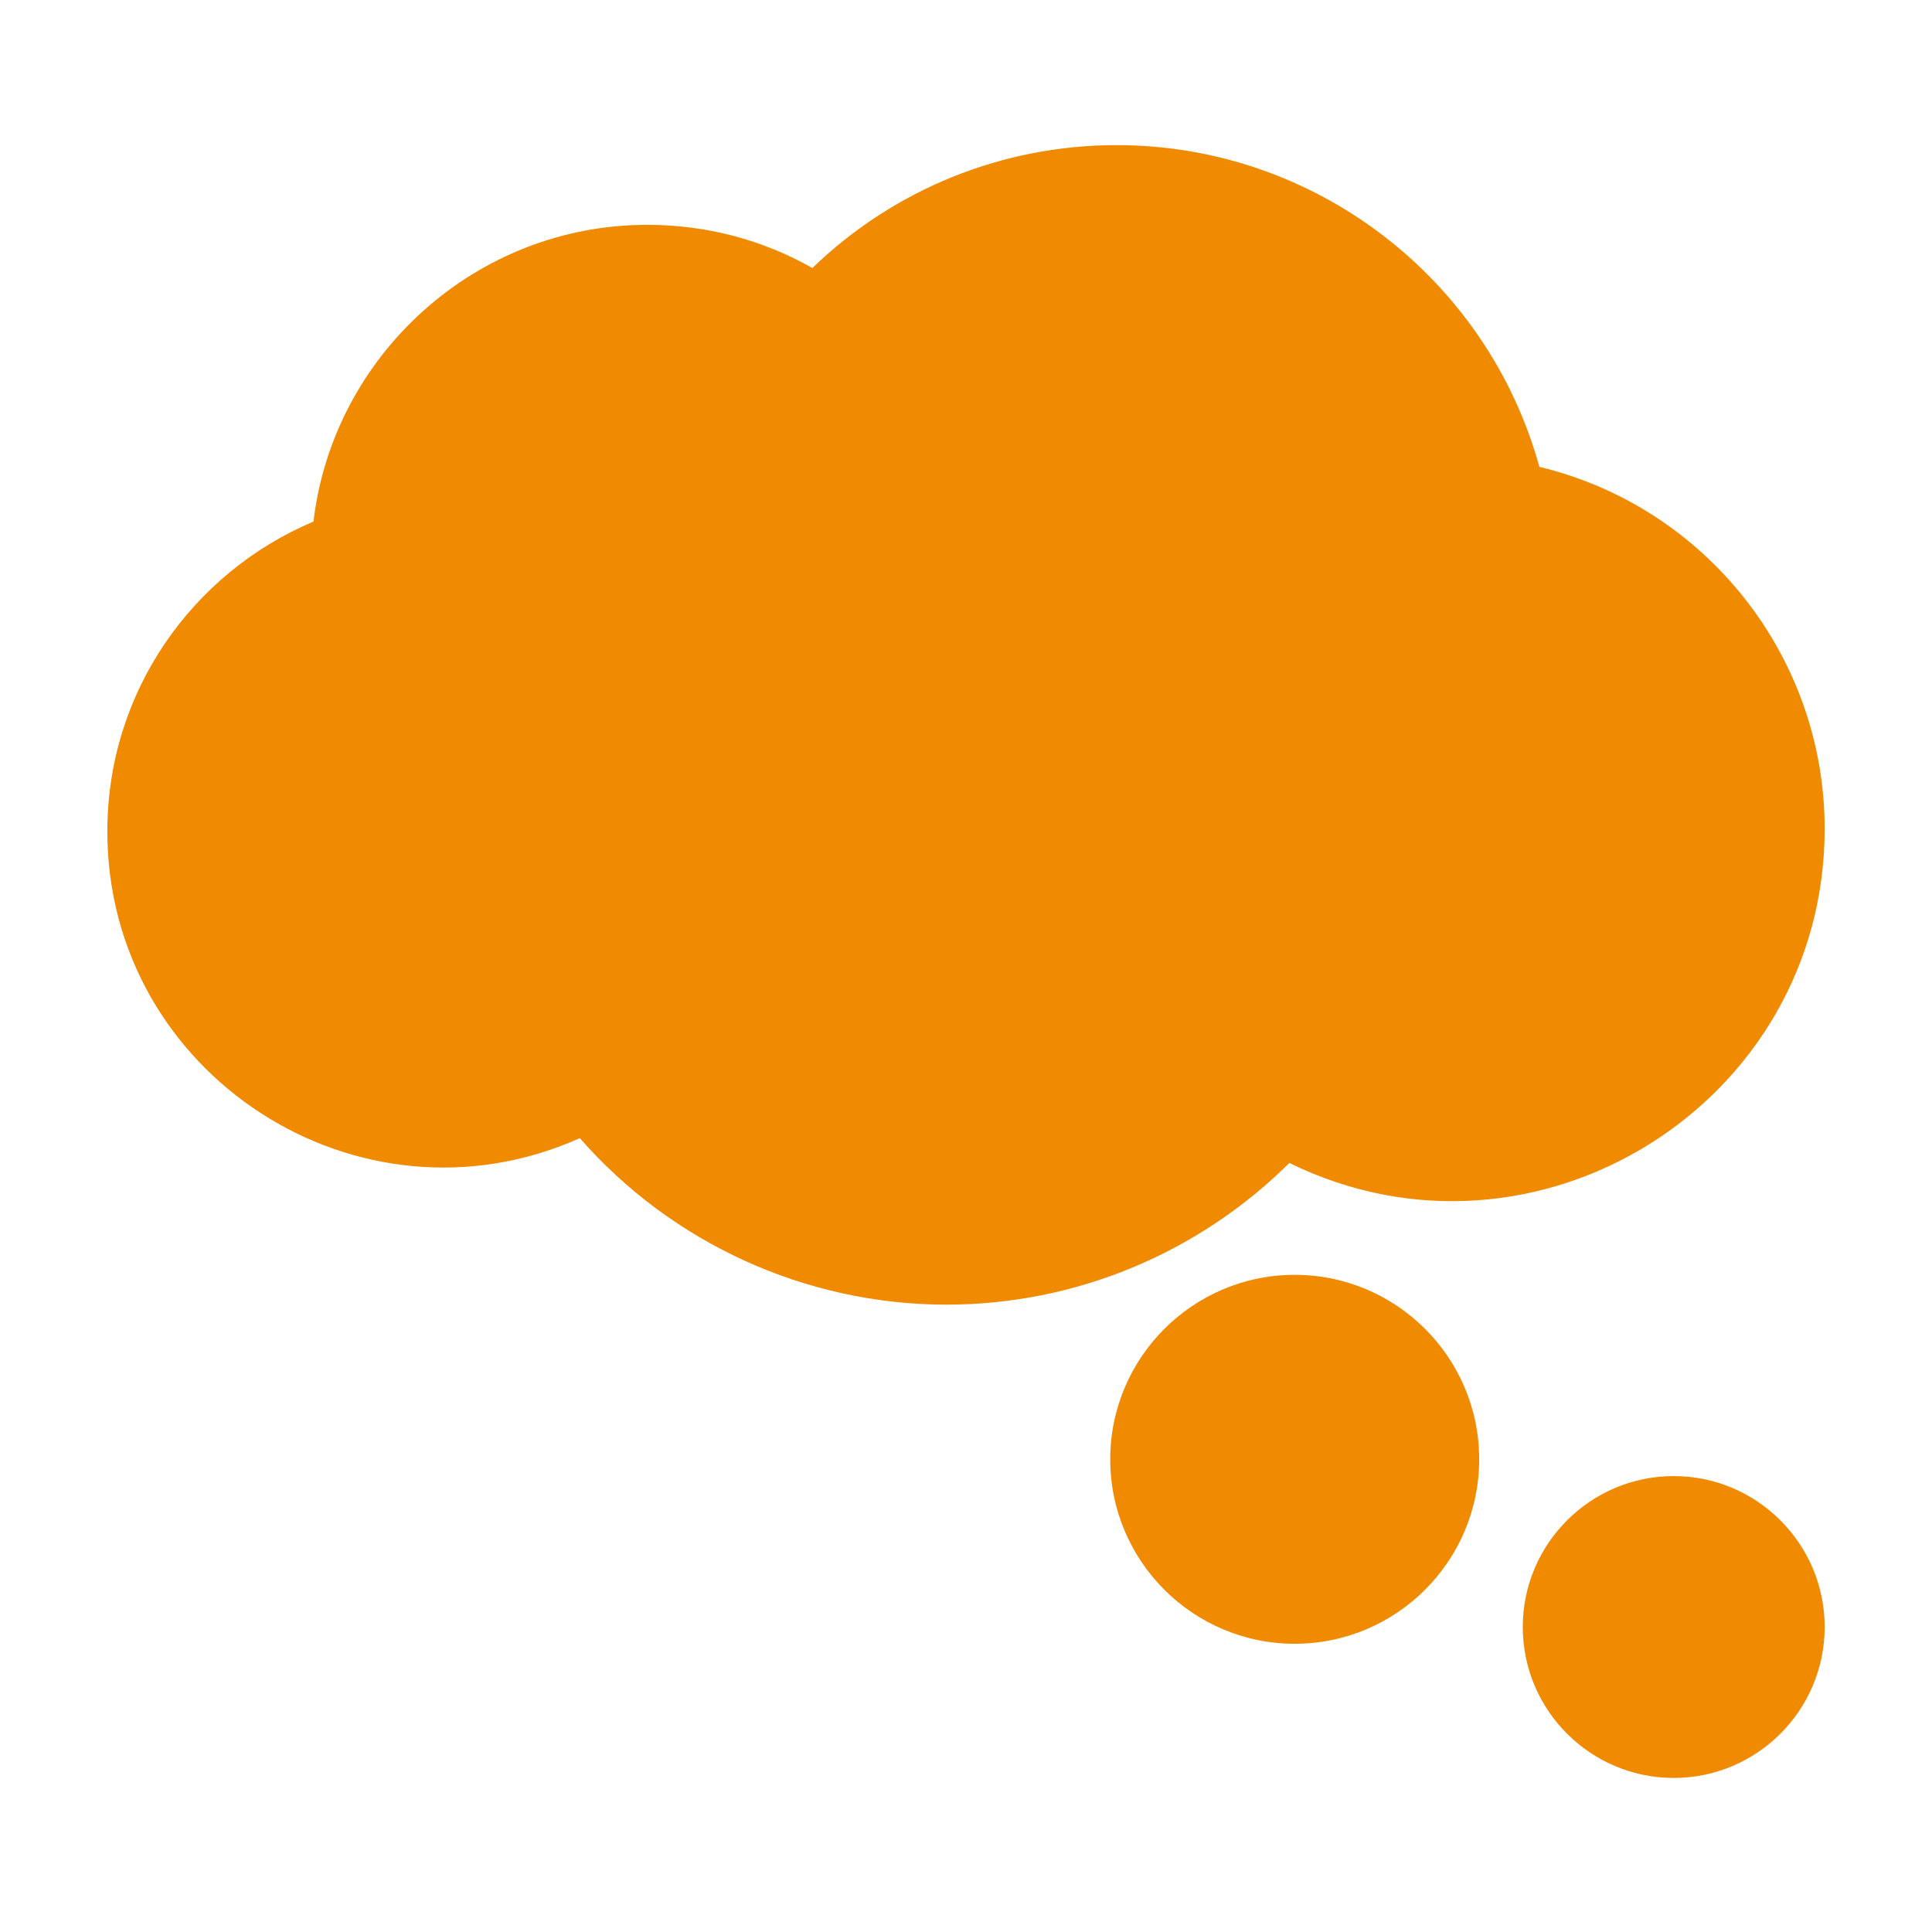 <?xml version="1.0" encoding="UTF-8"?>
<svg width="54px" height="54px" viewBox="0 0 54 54" version="1.1" xmlns="http://www.w3.org/2000/svg" xmlns:xlink="http://www.w3.org/1999/xlink">
    <title>geestelijke verzorging</title>
    <g id="geestelijke-verzorging" stroke="none" stroke-width="1" fill="none" fill-rule="evenodd">
        <rect fill="#FFFFFF" x="0" y="0" width="54" height="54"></rect>
        <rect id="Rectangle-Copy" fill="#FFFFFF" x="0" y="0" width="54" height="54"></rect>
        <g transform="translate(3, 4)" fill="#F08A00" fill-rule="nonzero" id="Path">
            <path d="M40.026,9.049 C38.574,3.784 33.751,0.056 28.21,0.056 C25.016,0.056 21.98,1.294 19.706,3.491 C18.307,2.698 16.733,2.284 15.088,2.284 C10.301,2.284 6.31,5.922 5.762,10.578 C2.383,12.004 0,15.33 0,19.238 C0,26.032 7.026,30.576 13.206,27.811 C15.773,30.745 19.519,32.465 23.452,32.465 C27.056,32.465 30.489,31.034 33.038,28.505 C39.918,31.881 48,26.843 48,19.165 C48,14.357 44.687,10.169 40.026,9.049 Z"></path>
            <path d="M33.188,31.632 C30.344,31.632 28.031,33.945 28.031,36.788 C28.031,39.631 30.344,41.944 33.188,41.944 C36.031,41.944 38.344,39.631 38.344,36.788 C38.344,33.945 36.031,31.632 33.188,31.632 Z"></path>
            <path d="M43.781,37.257 C41.455,37.257 39.562,39.15 39.562,41.476 C39.562,43.802 41.455,45.694 43.781,45.694 C46.107,45.694 48,43.802 48,41.476 C48,39.15 46.107,37.257 43.781,37.257 Z"></path>
        </g>
    </g>
</svg>